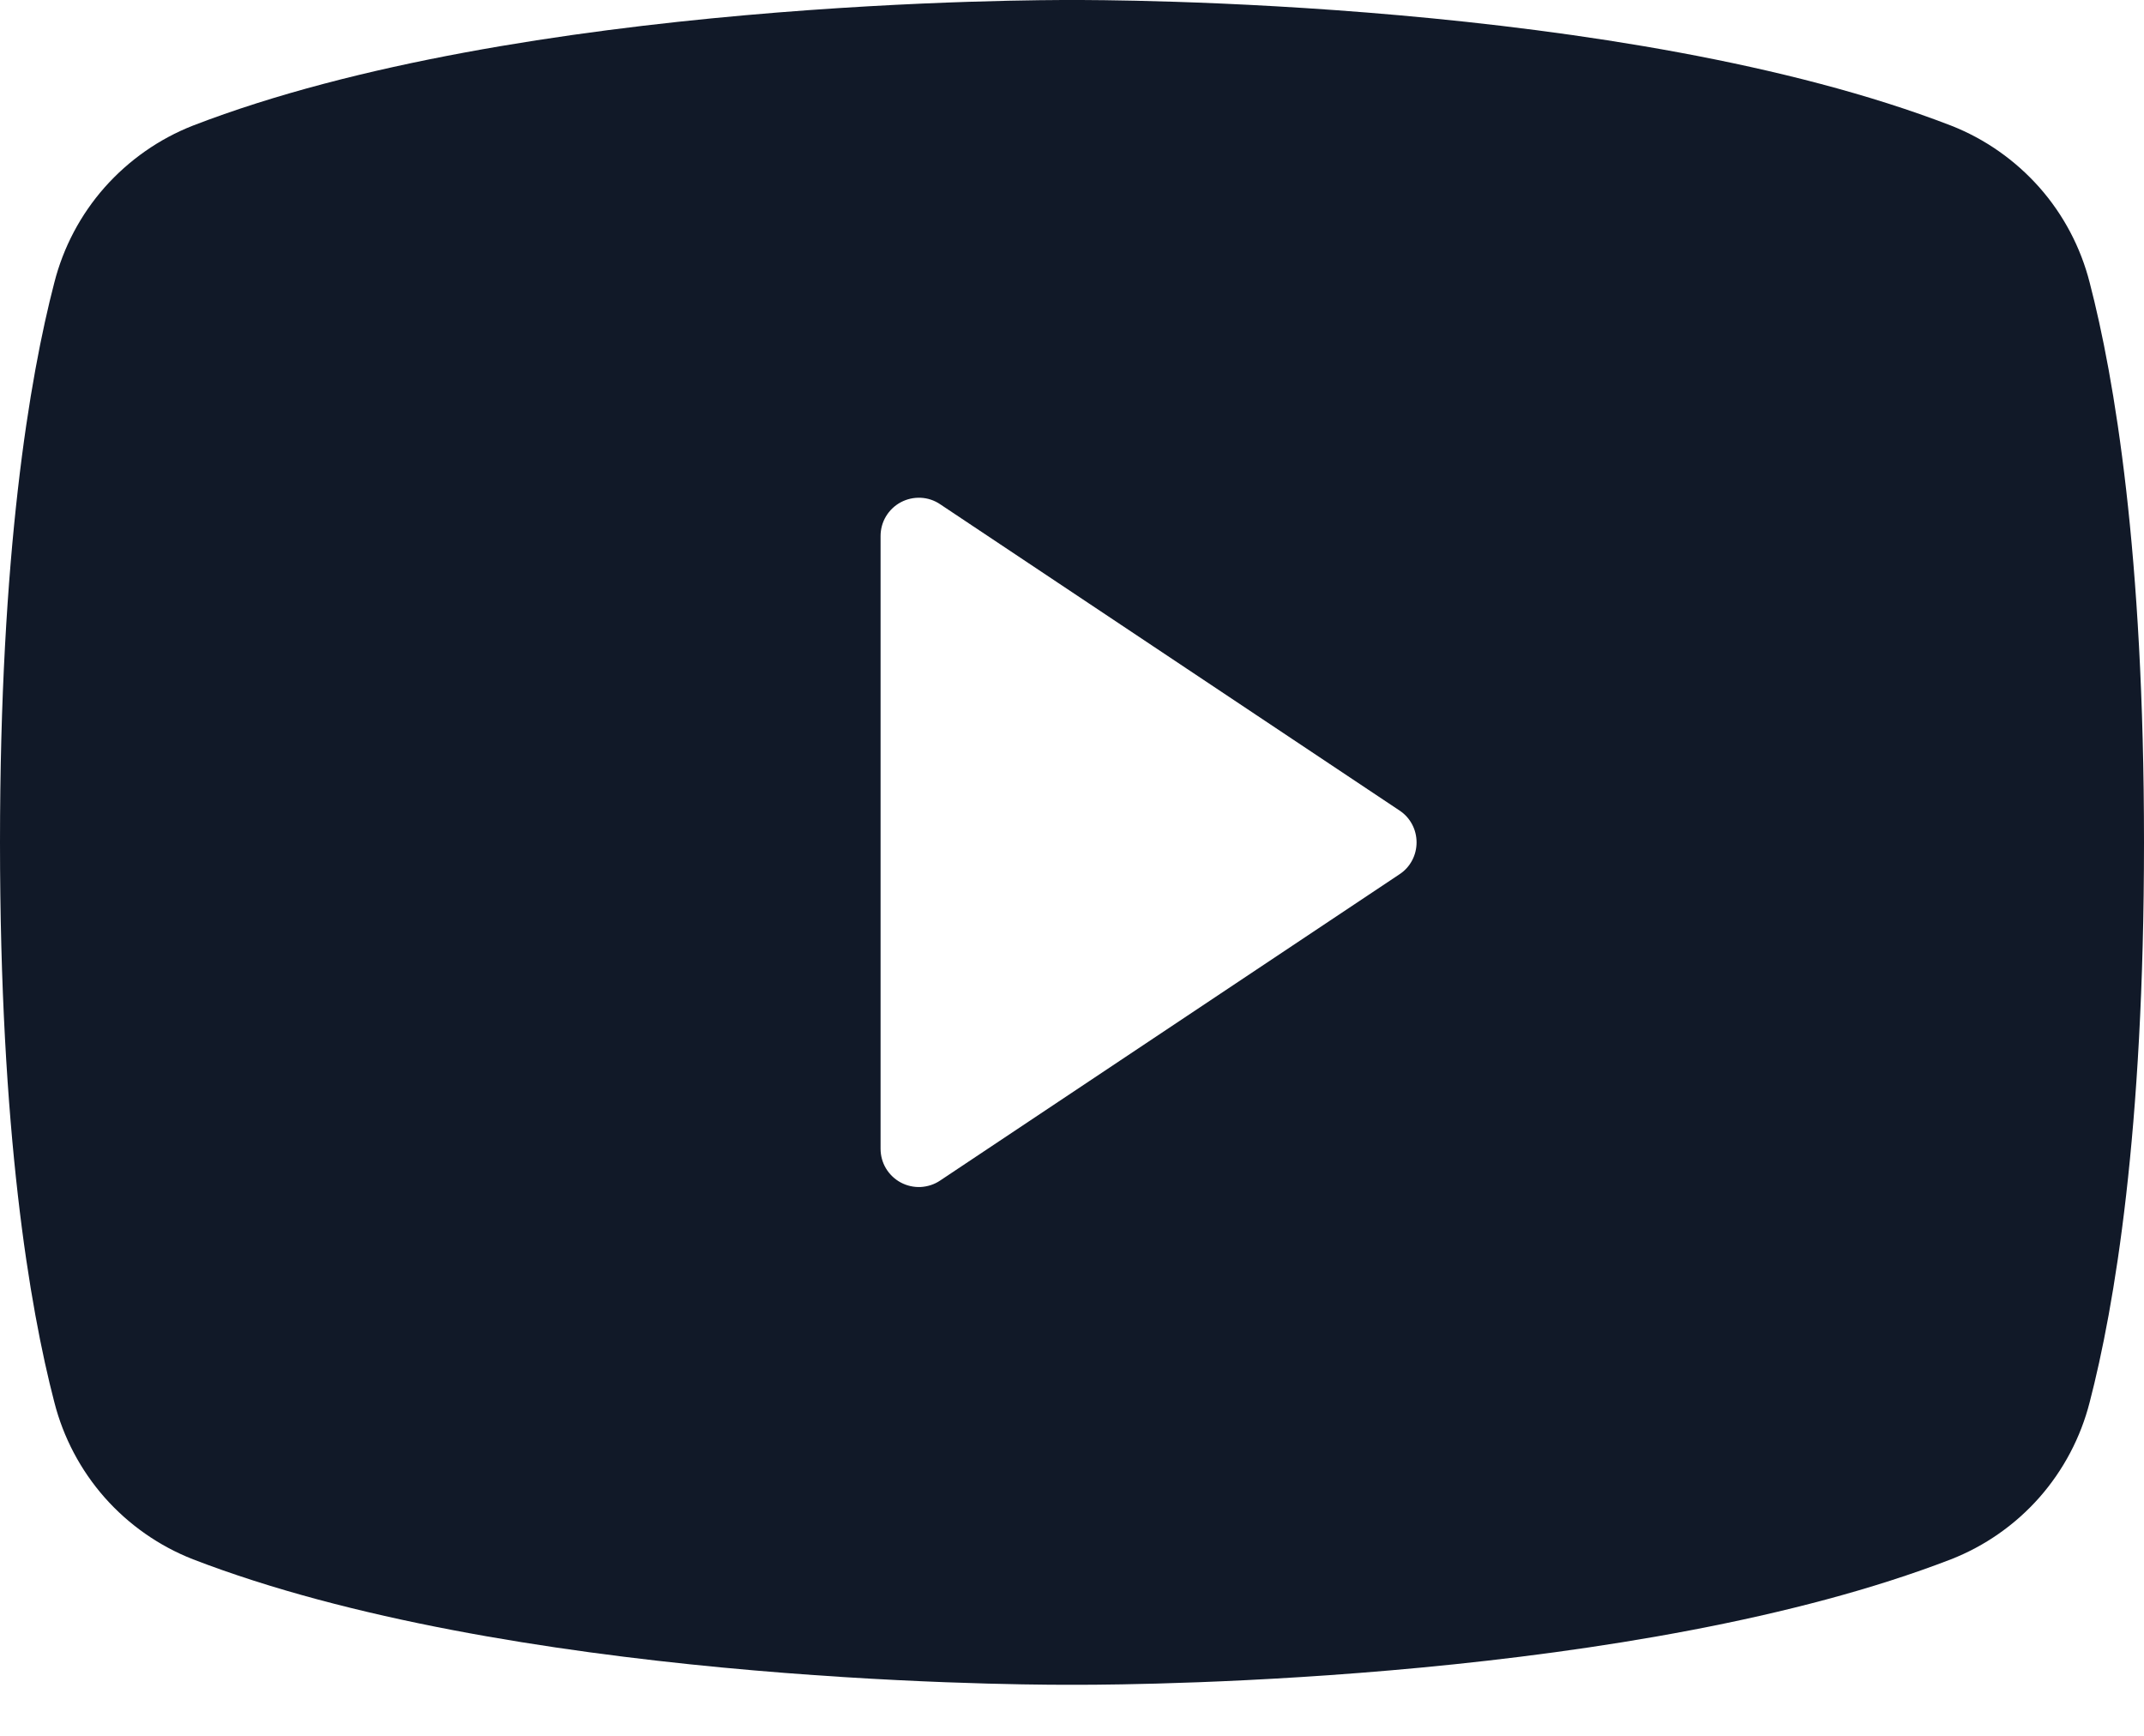 <svg width="21" height="17" viewBox="0 0 21 17" fill="none" xmlns="http://www.w3.org/2000/svg">
<path d="M20.468 2.768C20.38 2.422 20.211 2.102 19.975 1.835C19.738 1.568 19.442 1.36 19.11 1.23C15.896 -0.011 10.781 3.56619e-06 10.5 3.56619e-06C10.219 3.56619e-06 5.104 -0.011 1.89 1.23C1.558 1.36 1.262 1.568 1.025 1.835C0.789 2.102 0.62 2.422 0.532 2.768C0.289 3.703 0 5.413 0 8.25C0 11.087 0.289 12.797 0.532 13.732C0.62 14.078 0.789 14.398 1.025 14.666C1.261 14.933 1.558 15.141 1.89 15.271C4.969 16.459 9.787 16.5 10.438 16.5H10.562C11.213 16.5 16.034 16.459 19.11 15.271C19.442 15.141 19.739 14.933 19.975 14.666C20.211 14.398 20.38 14.078 20.468 13.732C20.711 12.795 21 11.087 21 8.25C21 5.413 20.711 3.703 20.468 2.768ZM13.708 8.562L9.208 11.562C9.152 11.6 9.086 11.621 9.018 11.625C8.95 11.628 8.883 11.613 8.823 11.581C8.763 11.549 8.713 11.501 8.678 11.443C8.643 11.385 8.625 11.318 8.625 11.25V5.25C8.625 5.182 8.643 5.115 8.678 5.057C8.713 4.999 8.763 4.951 8.823 4.919C8.883 4.887 8.95 4.872 9.018 4.875C9.086 4.878 9.152 4.9 9.208 4.938L13.708 7.938C13.76 7.972 13.802 8.018 13.831 8.073C13.86 8.127 13.875 8.188 13.875 8.25C13.875 8.312 13.86 8.373 13.831 8.427C13.802 8.482 13.76 8.528 13.708 8.562Z" fill="#111928"/>
</svg>
